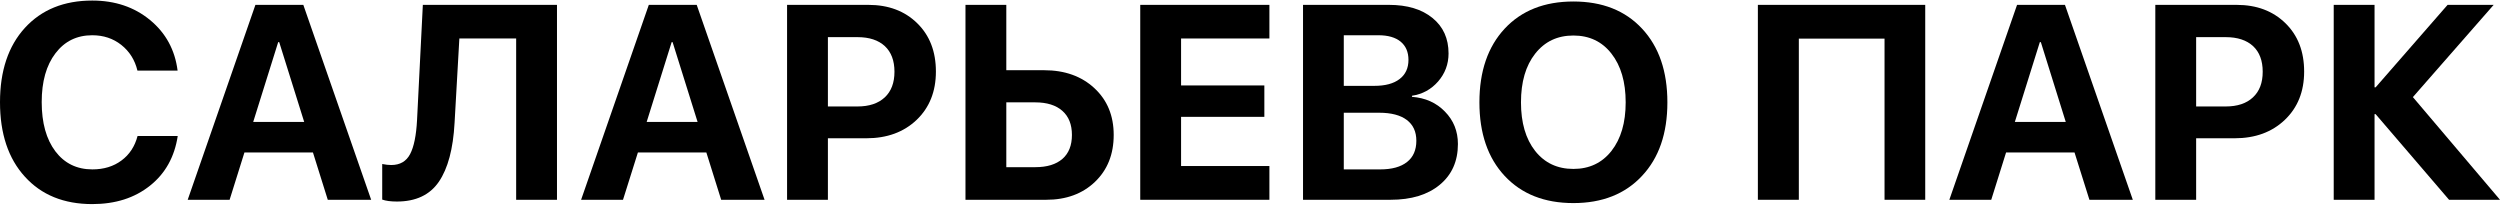 <?xml version="1.0" encoding="UTF-8"?>
<!DOCTYPE svg PUBLIC "-//W3C//DTD SVG 1.1//EN" "http://www.w3.org/Graphics/SVG/1.1/DTD/svg11.dtd">
<!-- Creator: CorelDRAW 2019 (64-Bit) -->
<svg xmlns="http://www.w3.org/2000/svg" xml:space="preserve" width="904px" height="74px" version="1.1" style="shape-rendering:geometricPrecision; text-rendering:geometricPrecision; image-rendering:optimizeQuality; fill-rule:evenodd; clip-rule:evenodd"
viewBox="0 0 371.06 30.21"
 xmlns:xlink="http://www.w3.org/1999/xlink"
 xmlns:xodm="http://www.corel.com/coreldraw/odm/2003">
 <defs>
  <style type="text/css">
   <![CDATA[
    .fil0 {fill:black;fill-rule:nonzero}
   ]]>
  </style>
 </defs>
 <g id="Layer_x0020_1">
  <path class="fil0" d="M13.69 30.21c-4.21,0 -7.55,-1.36 -10,-4.07 -2.46,-2.7 -3.69,-6.39 -3.69,-11.05 0,-4.65 1.23,-8.33 3.69,-11.03 2.48,-2.71 5.81,-4.06 10,-4.06 3.38,0 6.24,0.96 8.58,2.89 2.34,1.93 3.7,4.44 4.09,7.51l-5.96 0c-0.38,-1.59 -1.19,-2.86 -2.4,-3.82 -1.22,-0.96 -2.65,-1.43 -4.31,-1.43 -2.28,0 -4.1,0.89 -5.46,2.68 -1.36,1.78 -2.04,4.19 -2.04,7.24 0,3.09 0.68,5.52 2.03,7.31 1.35,1.78 3.18,2.68 5.49,2.68 1.7,0 3.14,-0.44 4.32,-1.32 1.18,-0.87 1.98,-2.08 2.39,-3.64l5.96 0c-0.47,3.1 -1.84,5.57 -4.12,7.38 -2.28,1.82 -5.13,2.73 -8.57,2.73z"/>
  <path id="1" class="fil0" d="M48.65 29.57l-2.2 -7.02 -10.17 0 -2.2 7.02 -6.22 0 10.05 -28.93 7.11 0 10.07 28.93 -6.44 0zm-7.36 -23.4l-3.71 11.85 7.57 0 -3.71 -11.85 -0.15 0z"/>
  <path id="2" class="fil0" d="M82.67 29.57l-6.06 0 0 -23.94 -8.43 0 -0.71 12.51c-0.21,3.87 -0.99,6.79 -2.33,8.75 -1.34,1.96 -3.42,2.94 -6.23,2.94 -0.92,0 -1.65,-0.1 -2.18,-0.29l0 -5.28c0.49,0.1 0.94,0.15 1.34,0.15 1.3,0 2.23,-0.54 2.8,-1.62 0.57,-1.08 0.91,-2.77 1.03,-5.05l0.86 -17.1 19.91 0 0 28.93z"/>
  <path id="3" class="fil0" d="M107.04 29.57l-2.2 -7.02 -10.16 0 -2.21 7.02 -6.22 0 10.05 -28.93 7.11 0 10.07 28.93 -6.44 0zm-7.35 -23.4l-3.71 11.85 7.56 0 -3.71 -11.85 -0.14 0z"/>
  <path id="4" class="fil0" d="M116.82 0.64l12.07 0c2.98,0 5.4,0.91 7.25,2.73 1.85,1.81 2.77,4.2 2.77,7.17 0,2.95 -0.95,5.34 -2.86,7.17 -1.91,1.82 -4.4,2.73 -7.46,2.73l-5.71 0 0 9.13 -6.06 0 0 -28.93zm6.06 4.79l0 10.29 4.39 0c1.73,0 3.08,-0.45 4.05,-1.35 0.96,-0.9 1.44,-2.16 1.44,-3.81 0,-1.64 -0.48,-2.91 -1.43,-3.8 -0.96,-0.88 -2.3,-1.33 -4.04,-1.33l-4.41 0z"/>
  <path id="5" class="fil0" d="M143.3 29.57l0 -28.93 6.06 0 0 9.7 5.61 0c3.06,0 5.55,0.89 7.46,2.66 1.91,1.77 2.87,4.08 2.87,6.95 0,2.87 -0.93,5.19 -2.78,6.96 -1.85,1.77 -4.26,2.66 -7.25,2.66l-11.97 0zm6.06 -4.84l4.31 0c1.74,0 3.07,-0.41 4.02,-1.23 0.94,-0.82 1.41,-2.01 1.41,-3.55 0,-1.56 -0.48,-2.75 -1.42,-3.58 -0.95,-0.84 -2.29,-1.26 -4.03,-1.26l-4.29 0 0 9.62z"/>
  <polygon id="6" class="fil0" points="188.41,24.56 188.41,29.57 169.24,29.57 169.24,0.64 188.41,0.64 188.41,5.63 175.3,5.63 175.3,12.6 187.66,12.6 187.66,17.26 175.3,17.26 175.3,24.56 "/>
  <path id="7" class="fil0" d="M206.38 29.57l-12.98 0 0 -28.93 12.76 0c2.72,0 4.87,0.65 6.46,1.95 1.59,1.29 2.38,3.05 2.38,5.26 0,1.59 -0.52,2.97 -1.55,4.16 -1.03,1.18 -2.33,1.89 -3.88,2.12l0 0.16c1.98,0.15 3.61,0.87 4.89,2.19 1.28,1.3 1.93,2.91 1.93,4.81 0,2.55 -0.9,4.57 -2.69,6.05 -1.79,1.49 -4.23,2.23 -7.32,2.23zm-6.93 -24.42l0 7.51 4.53 0c1.62,0 2.87,-0.33 3.75,-1.01 0.88,-0.67 1.32,-1.62 1.32,-2.85 0,-1.16 -0.39,-2.06 -1.16,-2.7 -0.77,-0.63 -1.87,-0.95 -3.29,-0.95l-5.15 0zm0 19.91l5.39 0c1.76,0 3.08,-0.37 4,-1.1 0.92,-0.72 1.38,-1.78 1.38,-3.15 0,-1.36 -0.48,-2.38 -1.42,-3.09 -0.94,-0.71 -2.31,-1.07 -4.1,-1.07l-5.25 0 0 8.41z"/>
  <path id="8" class="fil0" d="M223.33 4.17c2.51,-2.69 5.91,-4.03 10.2,-4.03 4.29,0 7.69,1.34 10.19,4.03 2.51,2.69 3.76,6.33 3.76,10.94 0,4.6 -1.25,8.24 -3.77,10.92 -2.51,2.69 -5.91,4.03 -10.18,4.03 -4.29,0 -7.69,-1.34 -10.2,-4.03 -2.5,-2.68 -3.75,-6.32 -3.75,-10.92 0,-4.61 1.25,-8.25 3.75,-10.94zm15.85 3.71c-1.4,-1.8 -3.29,-2.69 -5.65,-2.69 -2.37,0 -4.25,0.89 -5.67,2.69 -1.41,1.79 -2.11,4.2 -2.11,7.23 0,3.02 0.7,5.42 2.1,7.21 1.41,1.78 3.3,2.67 5.68,2.67 2.36,0 4.25,-0.89 5.65,-2.67 1.4,-1.79 2.11,-4.19 2.11,-7.21 0,-3.03 -0.71,-5.44 -2.11,-7.23z"/>
  <polygon id="9" class="fil0" points="285.75,29.57 279.71,29.57 279.71,5.65 266.99,5.65 266.99,29.57 260.91,29.57 260.91,0.64 285.75,0.64 "/>
  <path id="10" class="fil0" d="M310.12 29.57l-2.21 -7.02 -10.16 0 -2.2 7.02 -6.22 0 10.05 -28.93 7.11 0 10.07 28.93 -6.44 0zm-7.36 -23.4l-3.71 11.85 7.56 0 -3.7 -11.85 -0.15 0z"/>
  <path id="11" class="fil0" d="M319.9 0.64l12.07 0c2.98,0 5.39,0.91 7.25,2.73 1.85,1.81 2.77,4.2 2.77,7.17 0,2.95 -0.95,5.34 -2.87,7.17 -1.91,1.82 -4.39,2.73 -7.45,2.73l-5.71 0 0 9.13 -6.06 0 0 -28.93zm6.06 4.79l0 10.29 4.38 0c1.74,0 3.09,-0.45 4.05,-1.35 0.97,-0.9 1.45,-2.16 1.45,-3.81 0,-1.64 -0.48,-2.91 -1.43,-3.8 -0.96,-0.88 -2.31,-1.33 -4.05,-1.33l-4.4 0z"/>
  <polygon id="12" class="fil0" points="358.13,14.33 371.06,29.57 363.5,29.57 352.6,16.86 352.44,16.86 352.44,29.57 346.38,29.57 346.38,0.64 352.44,0.64 352.44,12.88 352.6,12.88 363.28,0.64 370.12,0.64 "/>
 </g>
</svg>
